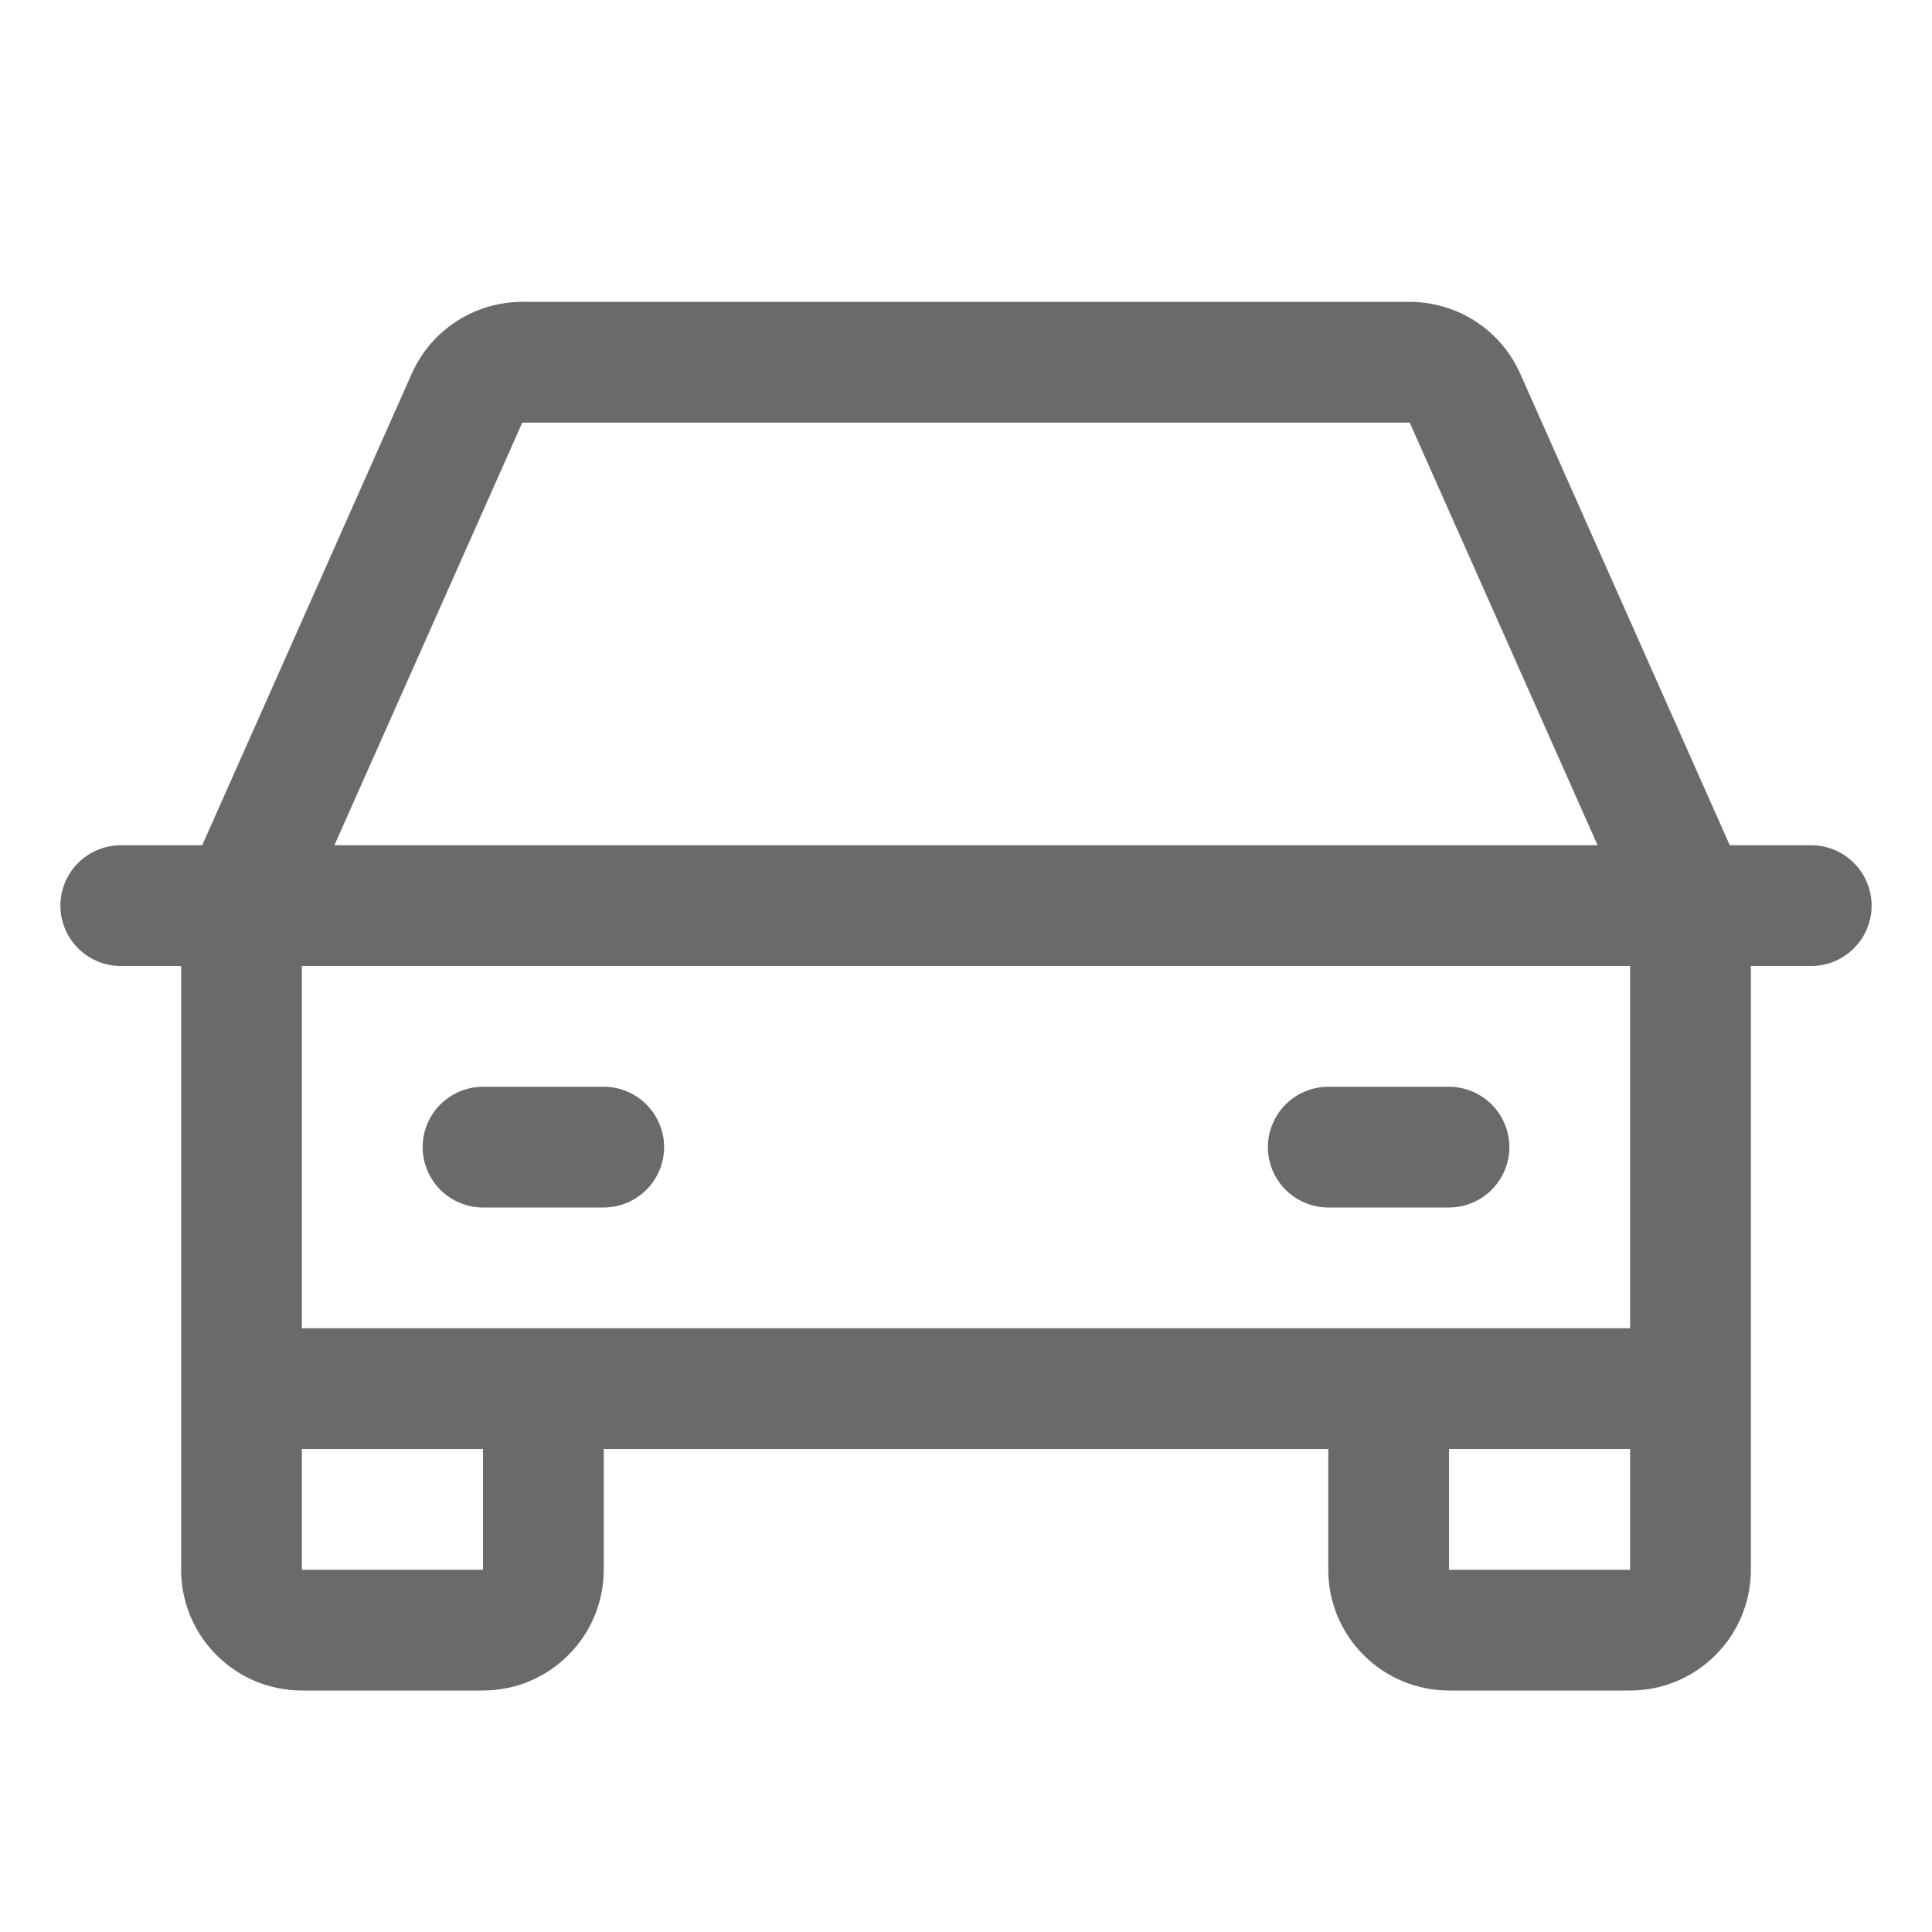 <svg width="12" height="12" viewBox="0 0 12 12" fill="none" xmlns="http://www.w3.org/2000/svg">
<path d="M11.25 5.25H10.744L9.442 2.32C9.383 2.188 9.287 2.075 9.165 1.996C9.043 1.917 8.901 1.875 8.756 1.875H3.244C3.099 1.875 2.957 1.917 2.835 1.996C2.713 2.075 2.617 2.188 2.558 2.32L1.256 5.25H0.75C0.651 5.25 0.555 5.29 0.485 5.36C0.415 5.43 0.375 5.526 0.375 5.625C0.375 5.724 0.415 5.82 0.485 5.89C0.555 5.96 0.651 6 0.75 6H1.125V9.75C1.125 9.949 1.204 10.14 1.345 10.28C1.485 10.421 1.676 10.5 1.875 10.5H3C3.199 10.5 3.39 10.421 3.53 10.28C3.671 10.14 3.75 9.949 3.75 9.75V9H8.25V9.75C8.25 9.949 8.329 10.14 8.47 10.28C8.61 10.421 8.801 10.5 9 10.5H10.125C10.324 10.5 10.515 10.421 10.655 10.28C10.796 10.14 10.875 9.949 10.875 9.75V6H11.25C11.35 6 11.445 5.96 11.515 5.89C11.585 5.82 11.625 5.724 11.625 5.625C11.625 5.526 11.585 5.43 11.515 5.36C11.445 5.29 11.35 5.25 11.25 5.25ZM3.244 2.625H8.756L9.923 5.25H2.077L3.244 2.625ZM3 9.75H1.875V9H3V9.75ZM9 9.75V9H10.125V9.75H9ZM10.125 8.25H1.875V6H10.125V8.25ZM2.625 7.125C2.625 7.026 2.665 6.93 2.735 6.86C2.805 6.79 2.901 6.75 3 6.75H3.75C3.849 6.75 3.945 6.79 4.015 6.86C4.085 6.93 4.125 7.026 4.125 7.125C4.125 7.224 4.085 7.32 4.015 7.39C3.945 7.46 3.849 7.5 3.75 7.5H3C2.901 7.5 2.805 7.46 2.735 7.39C2.665 7.32 2.625 7.224 2.625 7.125ZM7.875 7.125C7.875 7.026 7.915 6.93 7.985 6.86C8.055 6.79 8.151 6.75 8.25 6.75H9C9.099 6.75 9.195 6.79 9.265 6.86C9.335 6.93 9.375 7.026 9.375 7.125C9.375 7.224 9.335 7.32 9.265 7.39C9.195 7.46 9.099 7.5 9 7.5H8.25C8.151 7.5 8.055 7.46 7.985 7.39C7.915 7.32 7.875 7.224 7.875 7.125Z" fill="#6A6A6A"/>
</svg>
